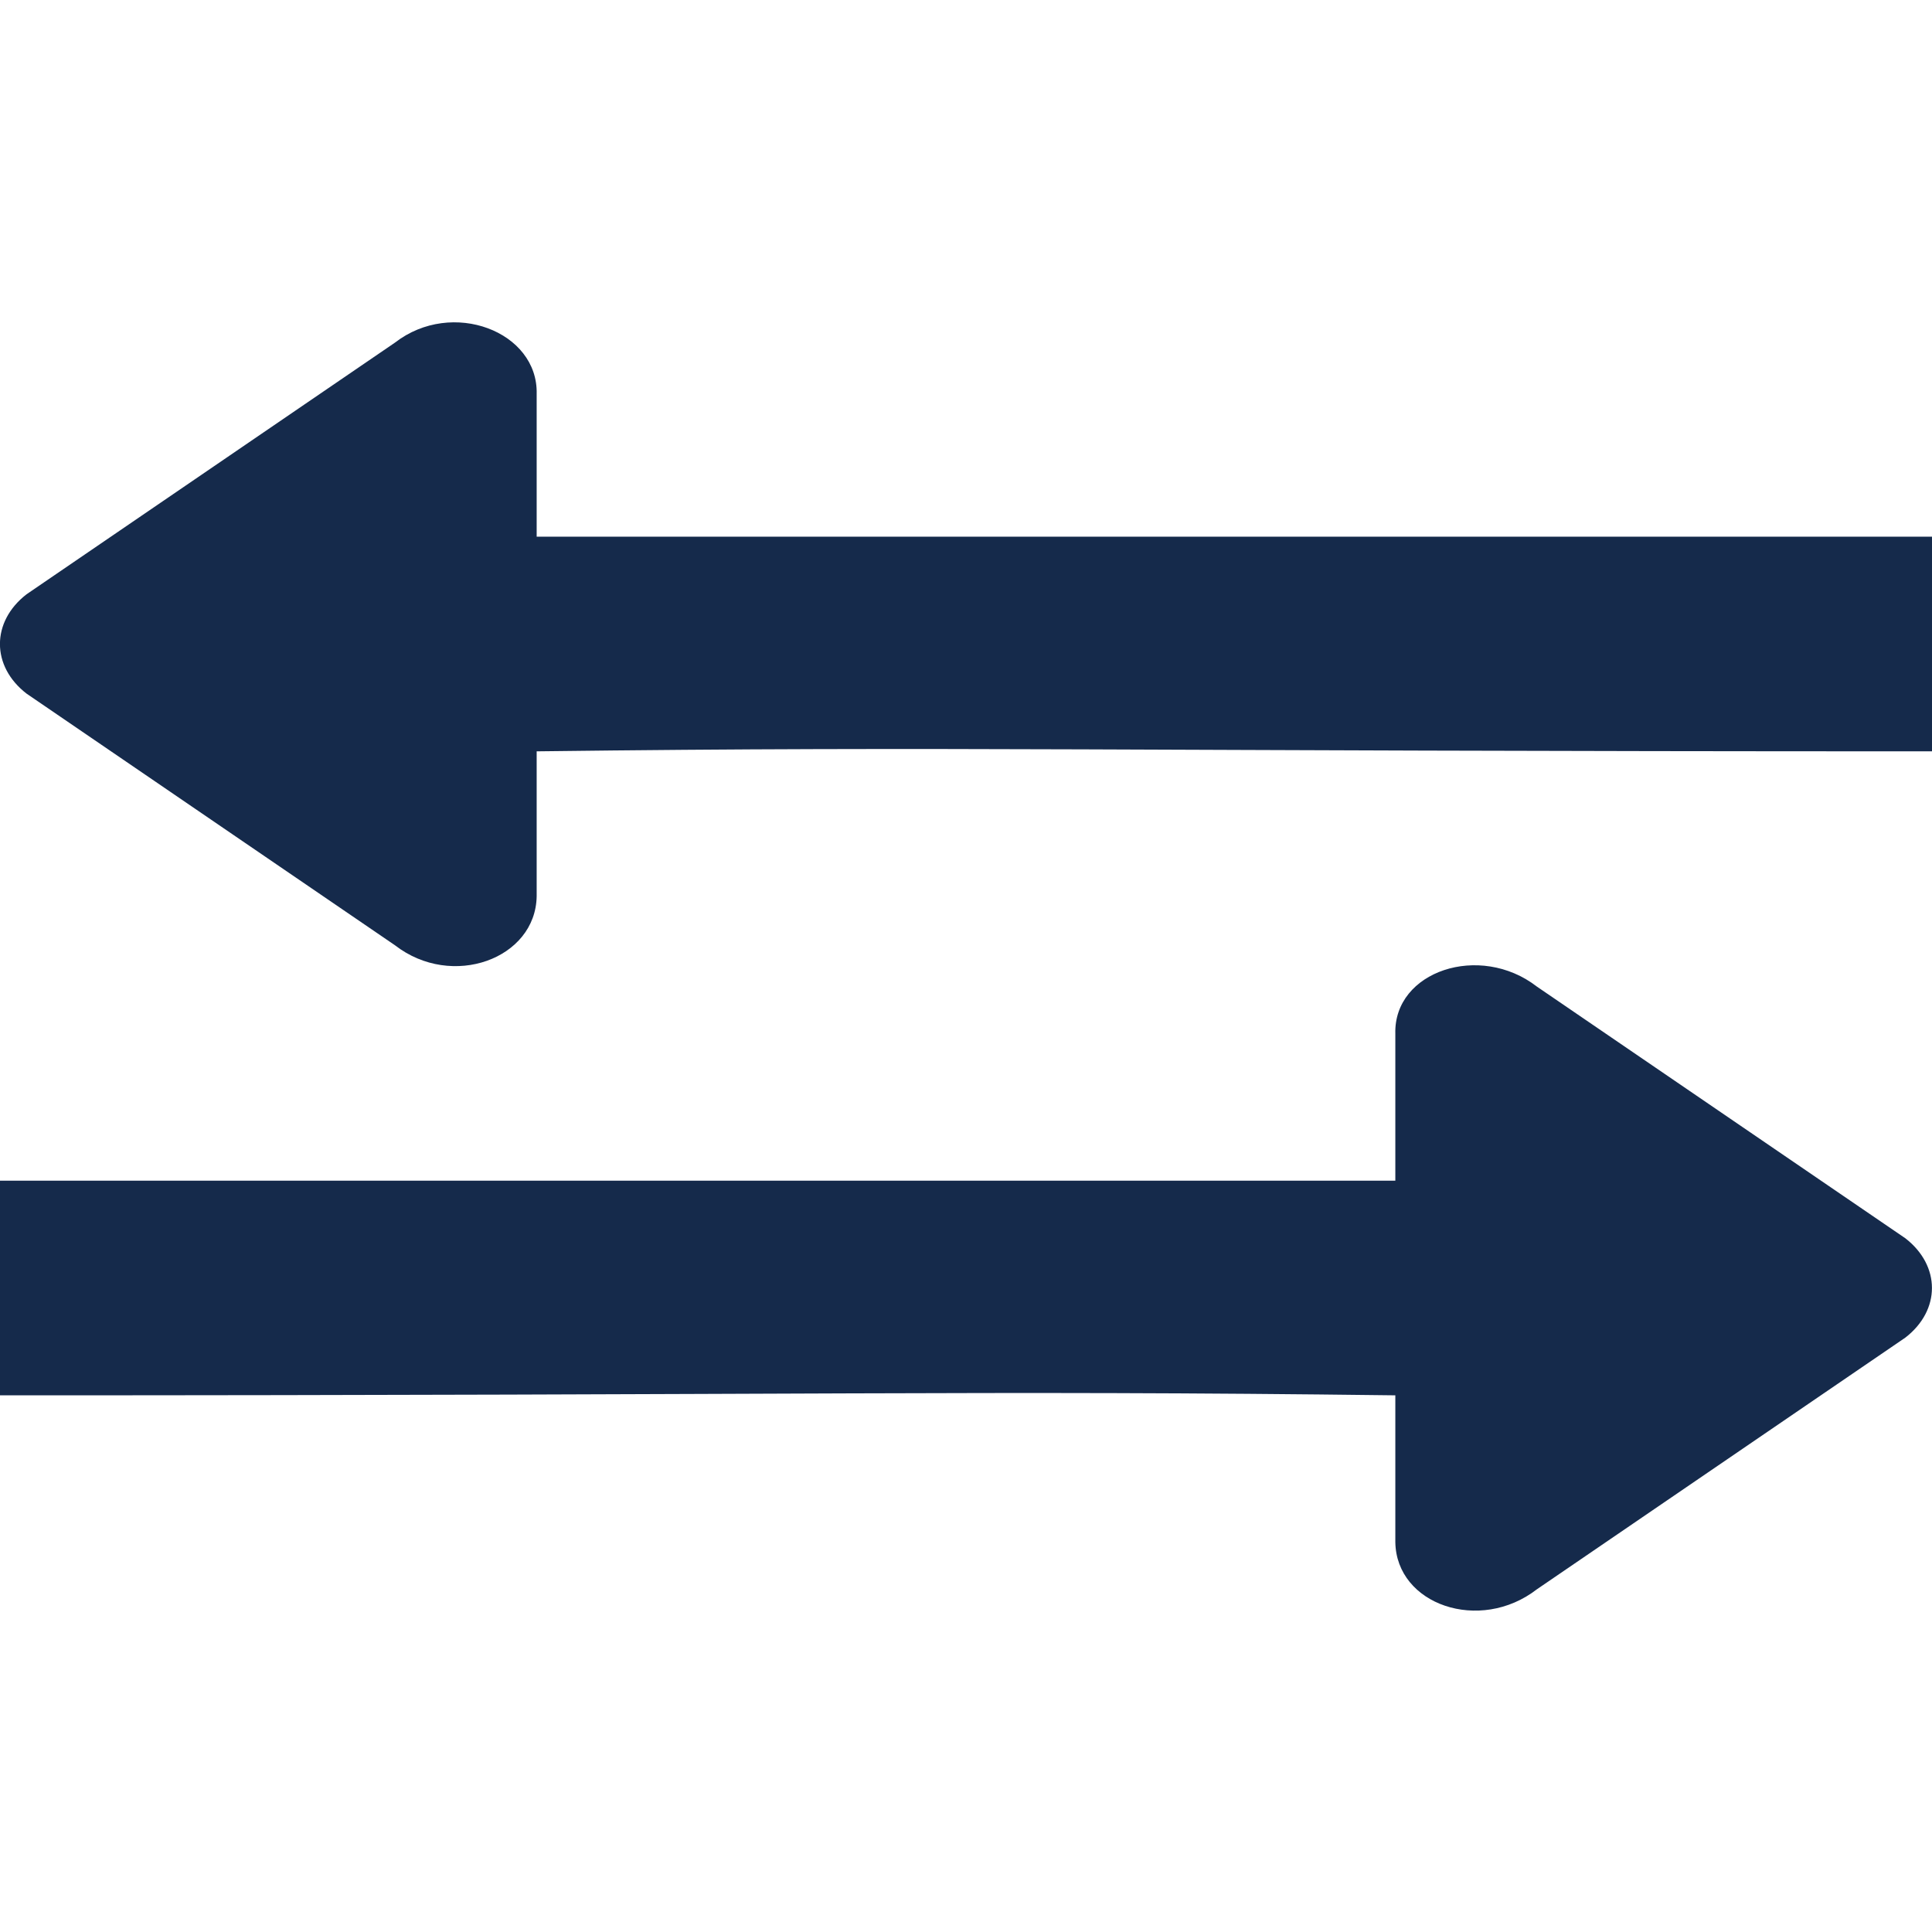 <svg width="18" height="18" version="1.1" viewBox="0 0 18 18" xmlns="http://www.w3.org/2000/svg">
	<path d="m13 9.632v1.368l-13.001 1e-4v2c7.714 0 9.06-0.049 13.001-1e-4v1.368c0.009 0.583 0.787 0.851 1.319 0.439l3.433-2.345c0.33-0.255 0.33-0.669 0-0.925l-3.433-2.345c-0.532-0.412-1.335-0.144-1.319 0.439z" fill="#152a4b" stroke-width=".031"/>
	<path d="m5 3.672v1.328h13v2c-7.714 0-9.06-0.049-13 0v1.35c-0.009 0.583-0.788 0.869-1.32 0.457l-3.433-2.345c-0.33-0.255-0.33-0.669 0-0.925l3.433-2.345c0.532-0.412 1.335-0.104 1.32 0.479z" fill="#152a4b" stroke-width=".031"/>
</svg>
